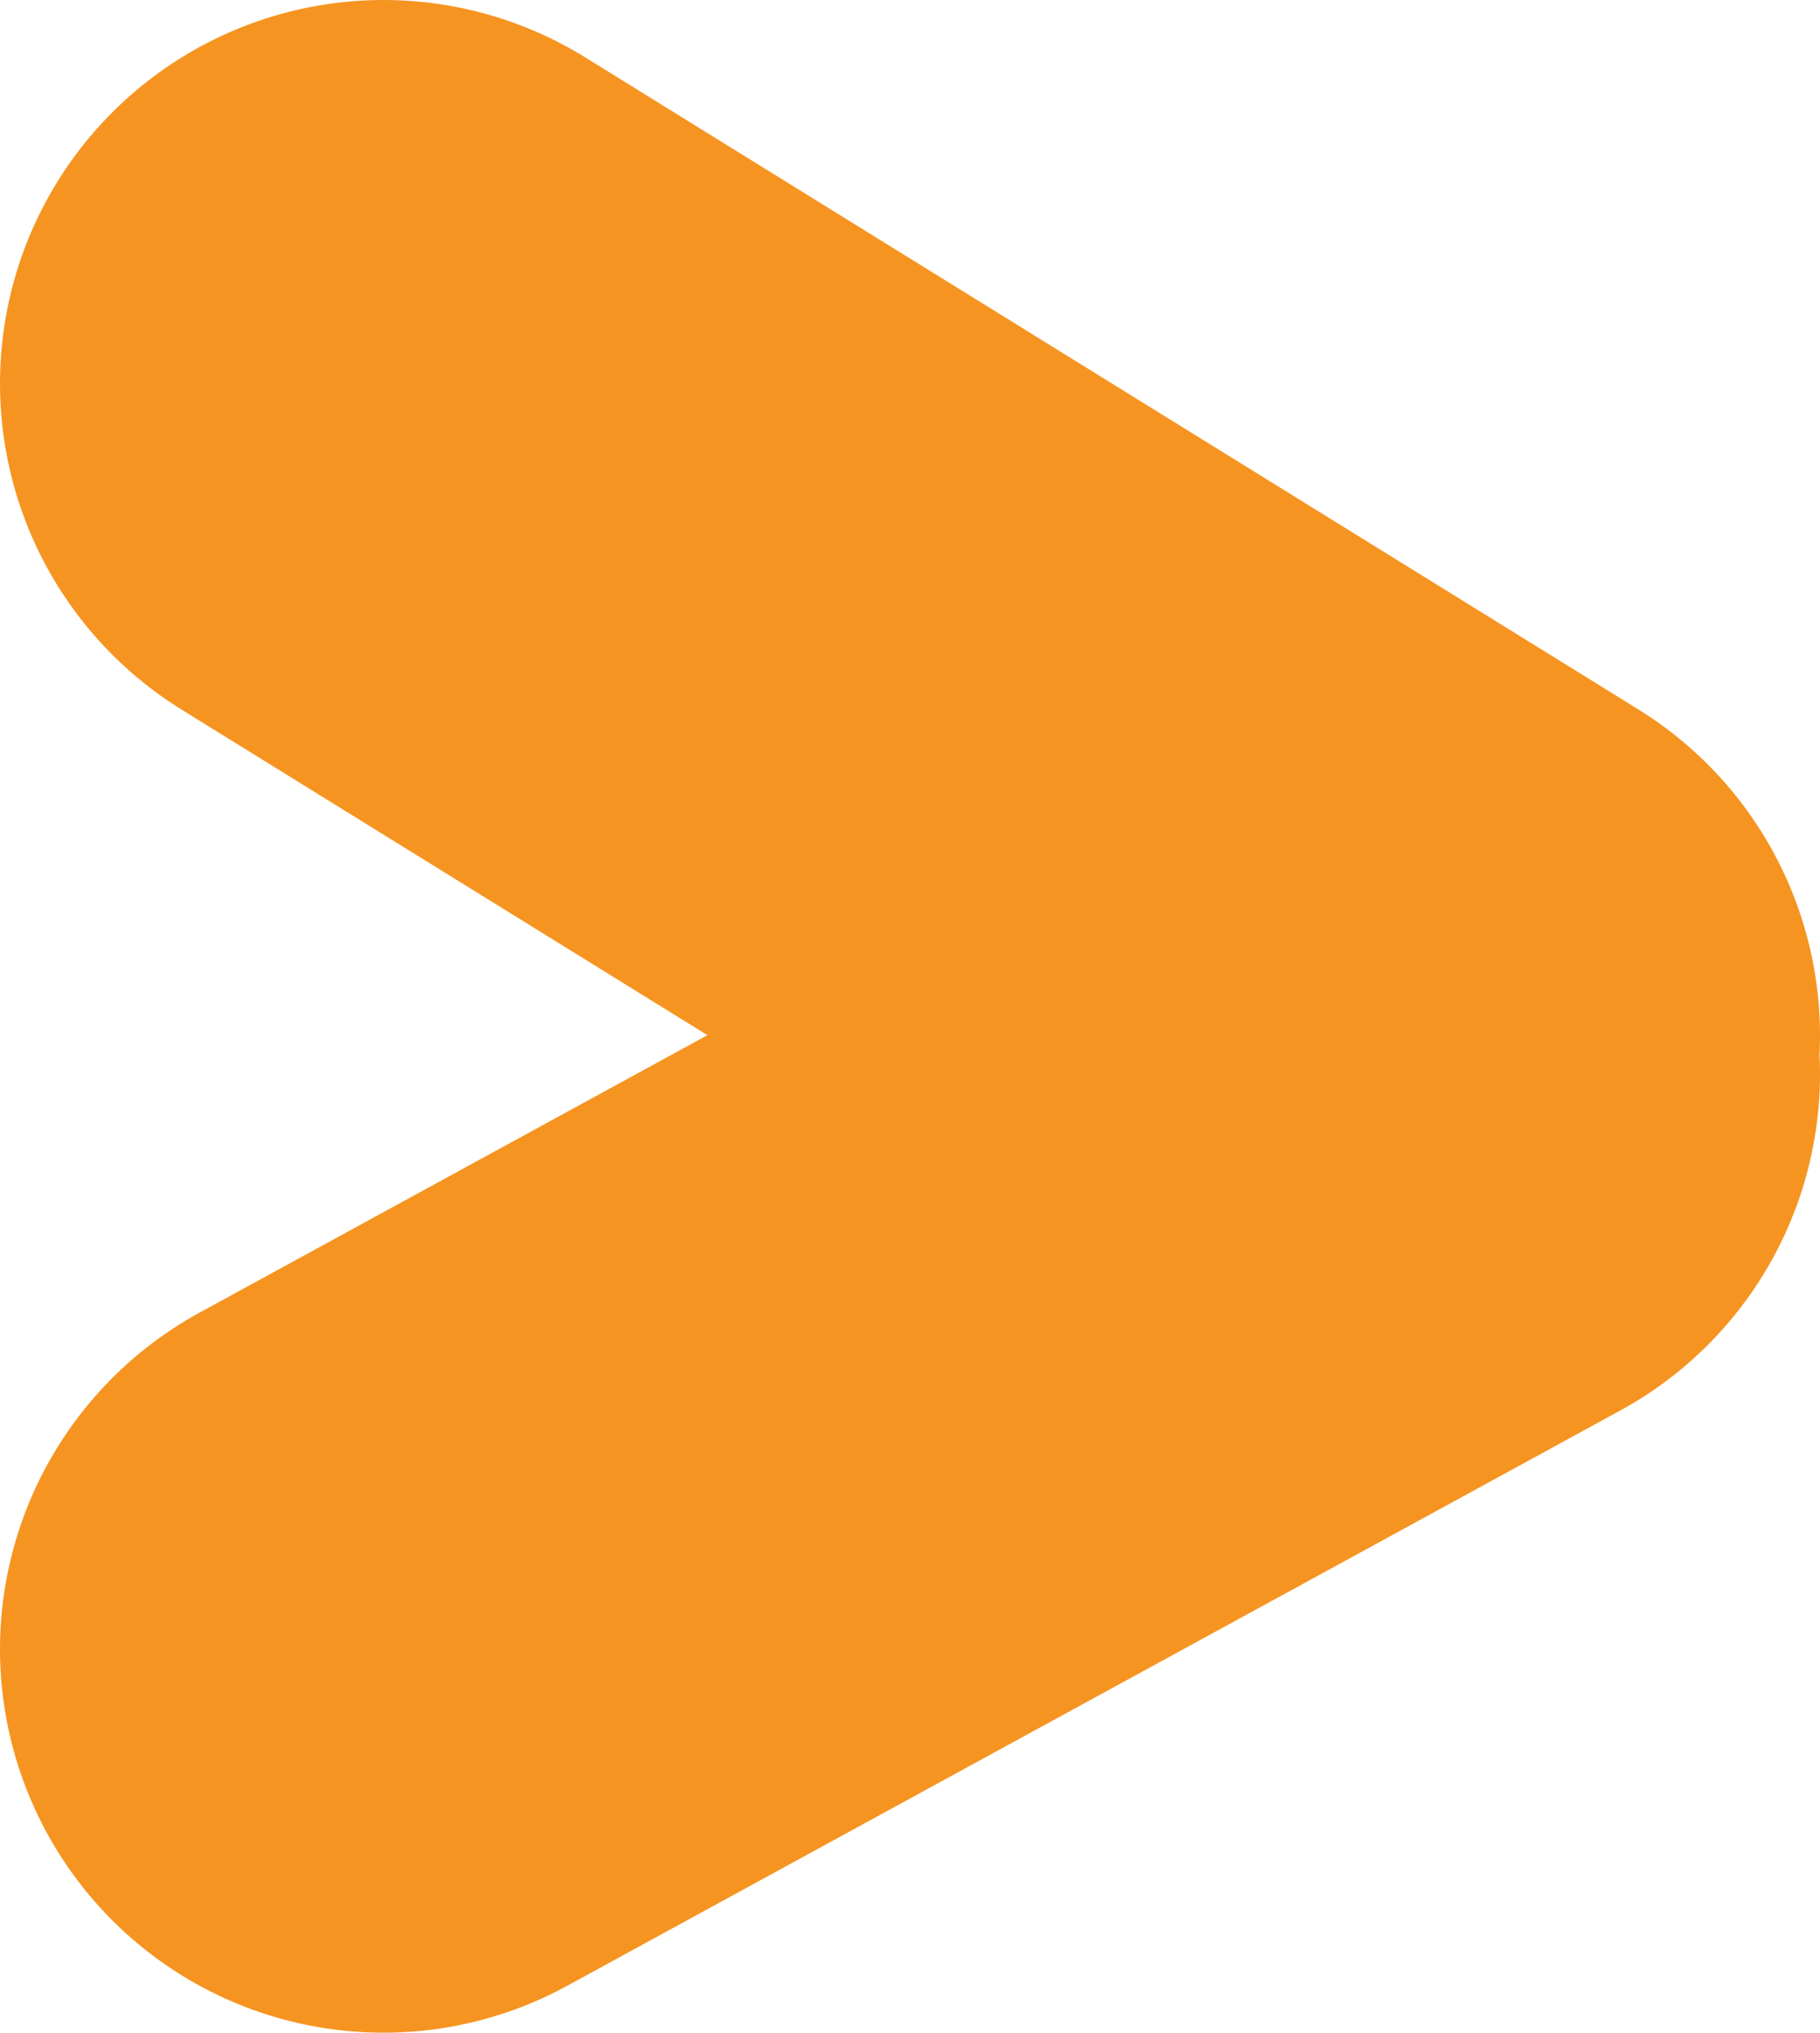 <svg xmlns="http://www.w3.org/2000/svg" width="23.732" height="26.5" viewBox="0 0 23.732 26.5"><path d="M13.732,9,0,16.5ZM0,0,13.732,8.5Z" transform="translate(5 5)" fill="none" stroke="#f69421" stroke-linecap="round" stroke-linejoin="round" stroke-width="10"/></svg>